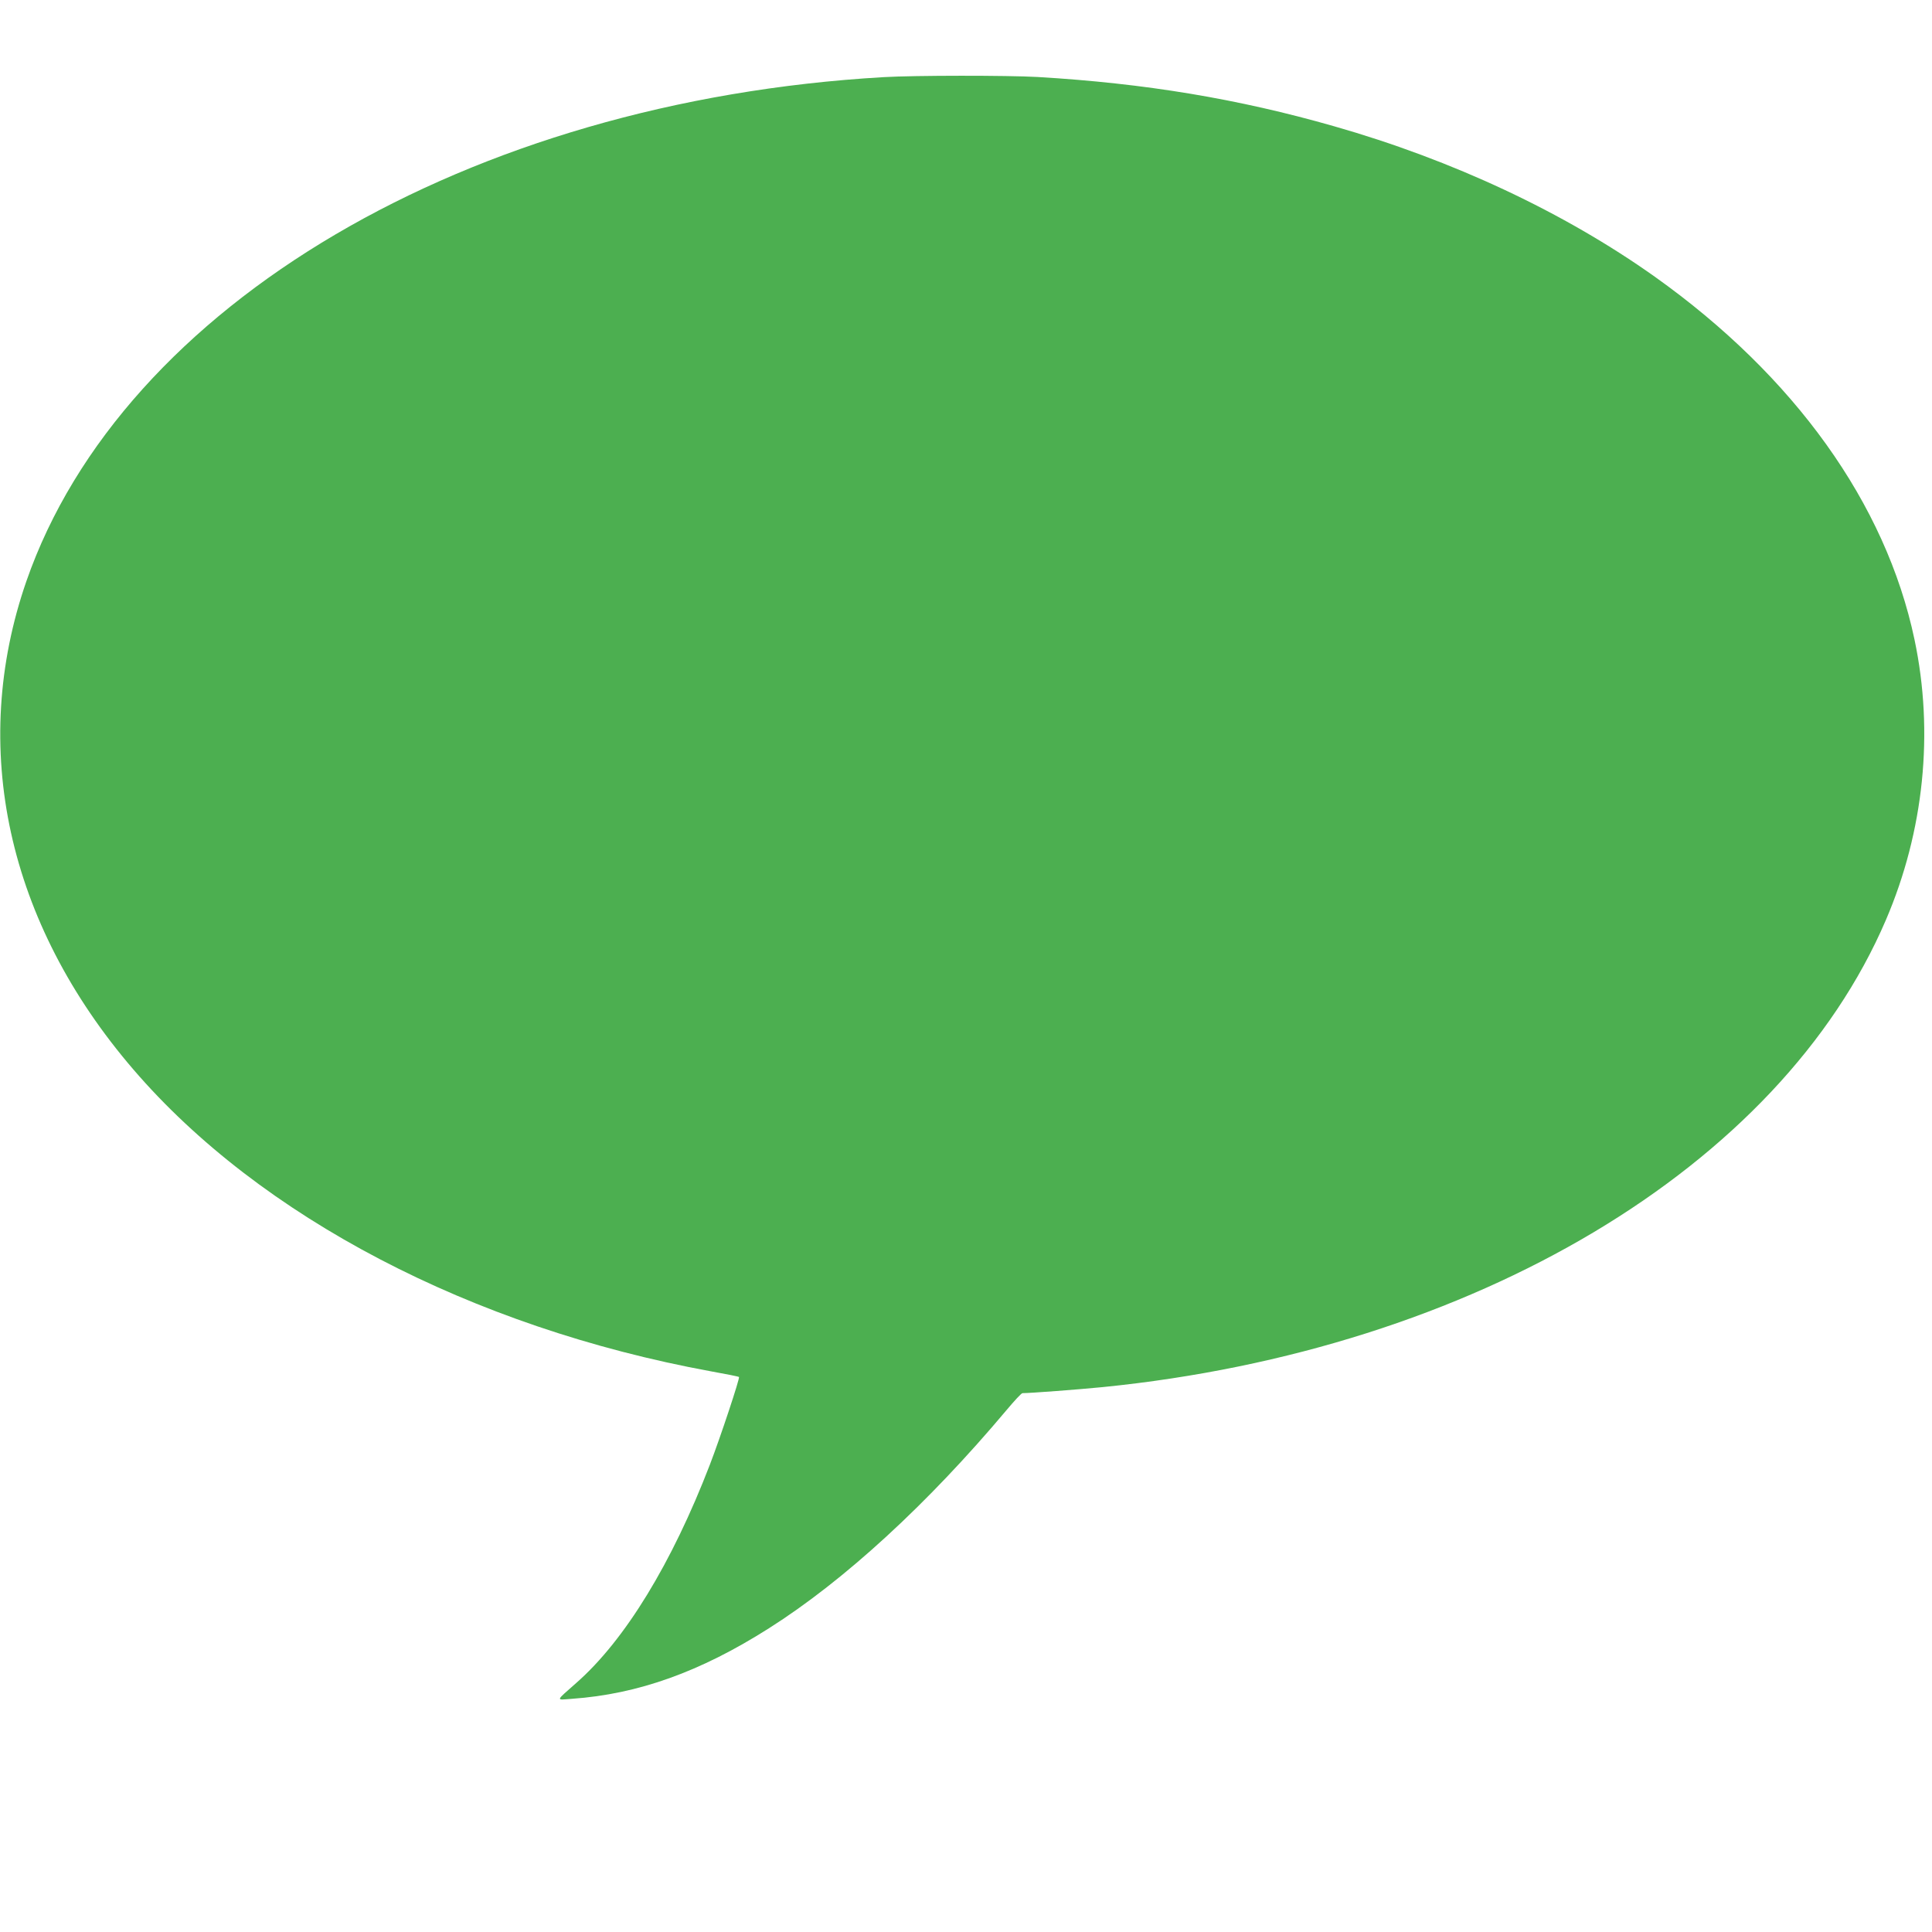 <?xml version="1.0" standalone="no"?>
<!DOCTYPE svg PUBLIC "-//W3C//DTD SVG 20010904//EN"
 "http://www.w3.org/TR/2001/REC-SVG-20010904/DTD/svg10.dtd">
<svg version="1.0" xmlns="http://www.w3.org/2000/svg"
 width="1280pt" height="1280pt" viewBox="0 0 1280 1280"
 preserveAspectRatio="xMidYMid meet">
<g transform="translate(0,1280) scale(0.1,-0.1)"
fill="#4caf50" stroke="none">
<path d="M5855 12289 c-2750 -159 -5043 -1507 -5680 -3339 -382 -1101 -127
-2264 709 -3236 839 -976 2239 -1708 3824 -1999 101 -18 186 -35 188 -38 7 -7
-123 -399 -193 -581 -251 -652 -562 -1162 -884 -1445 -142 -126 -139 -114 -29
-106 437 31 849 178 1304 467 499 316 1052 824 1574 1445 52 62 99 113 106
113 51 0 368 24 531 40 2456 246 4488 1457 5190 3096 252 588 319 1242 189
1857 -190 901 -795 1745 -1721 2404 -600 426 -1337 772 -2126 997 -633 181
-1250 284 -1964 326 -197 11 -811 11 -1018 -1z"/>
</g>
</svg>
